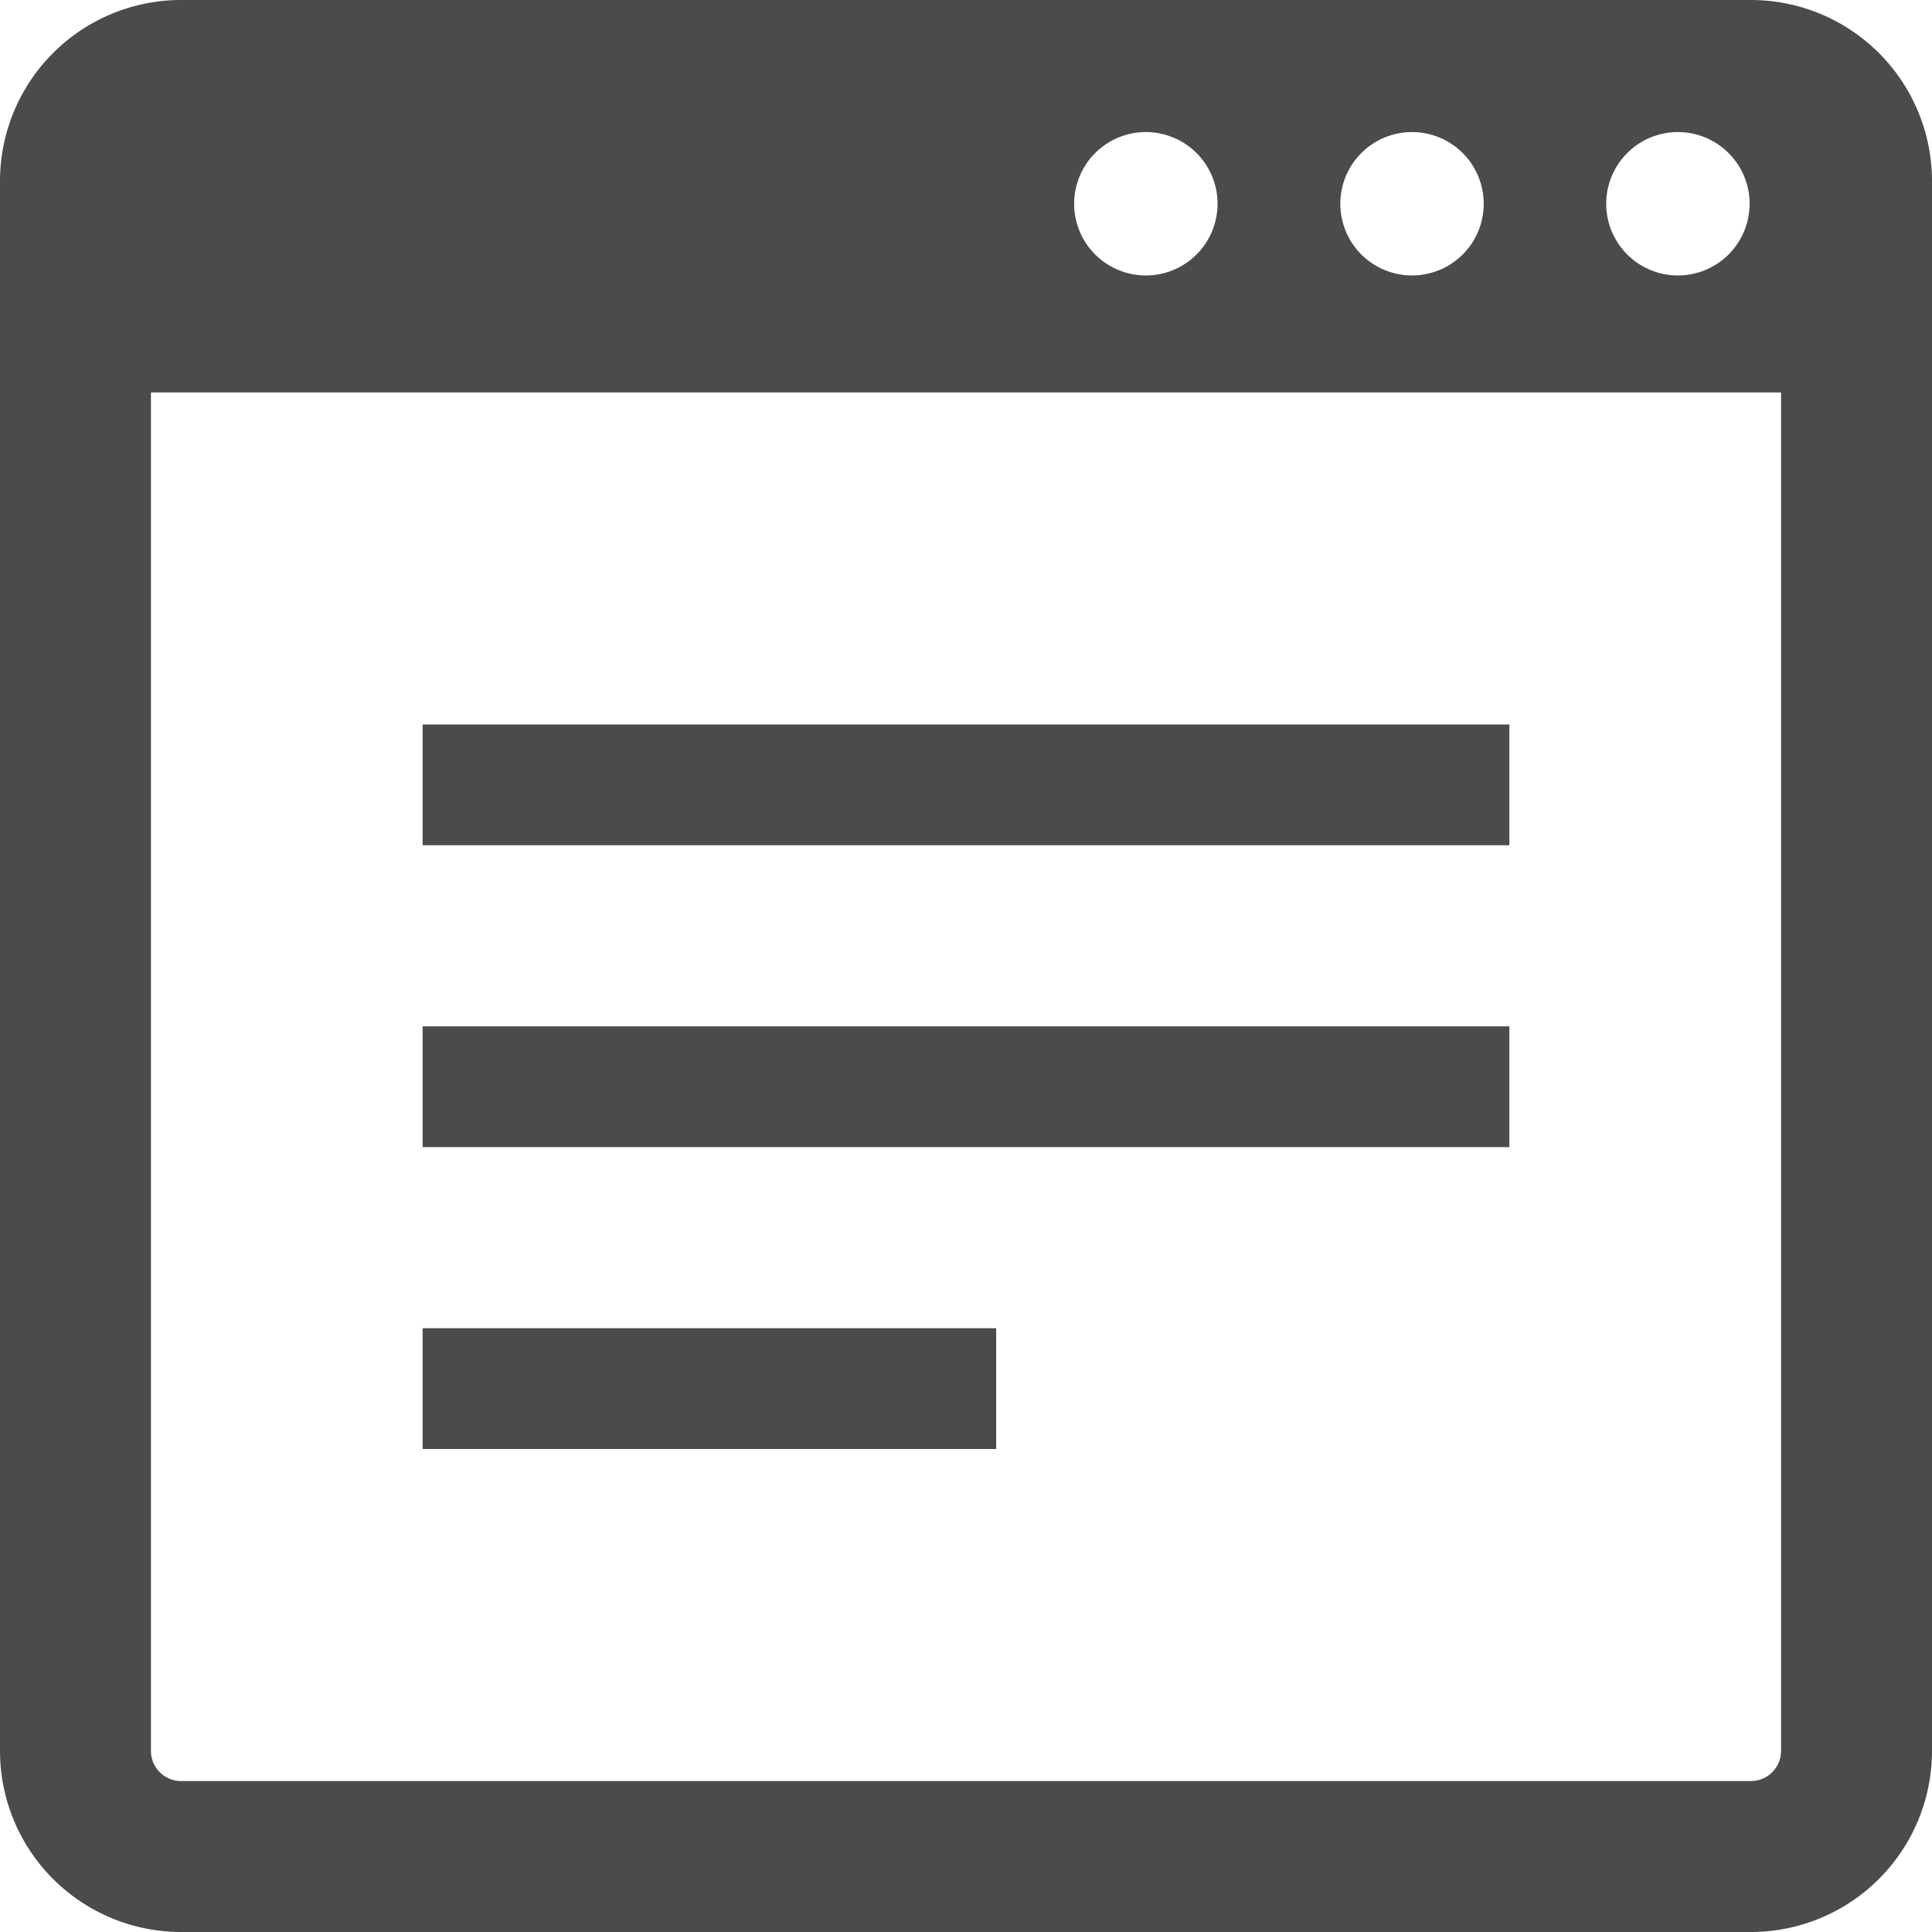 <svg id="ウィンドウアイコン" xmlns="http://www.w3.org/2000/svg" width="64" height="64" viewBox="0 0 64 64">
  <path id="パス_15" data-name="パス 15" d="M58,0H6A6,6,0,0,0,0,6V58a6,6,0,0,0,6,6H58a6,6,0,0,0,6-6V6A6,6,0,0,0,58,0ZM55.583,4.375A2.375,2.375,0,1,1,53.208,6.75,2.375,2.375,0,0,1,55.583,4.375Zm-8.812,0A2.375,2.375,0,1,1,44.4,6.75,2.375,2.375,0,0,1,46.771,4.375Zm-8.812,0A2.375,2.375,0,1,1,35.583,6.75,2.375,2.375,0,0,1,37.958,4.375ZM59,58a1,1,0,0,1-1,1H6a1,1,0,0,1-1-1V13H59Z" fill="#4b4b4b"/>
  <rect id="長方形_46" data-name="長方形 46" width="36" height="4" transform="translate(14 24)" fill="#4b4b4b"/>
  <rect id="長方形_47" data-name="長方形 47" width="36" height="4" transform="translate(14 34)" fill="#4b4b4b"/>
  <rect id="長方形_48" data-name="長方形 48" width="19" height="4" transform="translate(14 44)" fill="#4b4b4b"/>
</svg>
